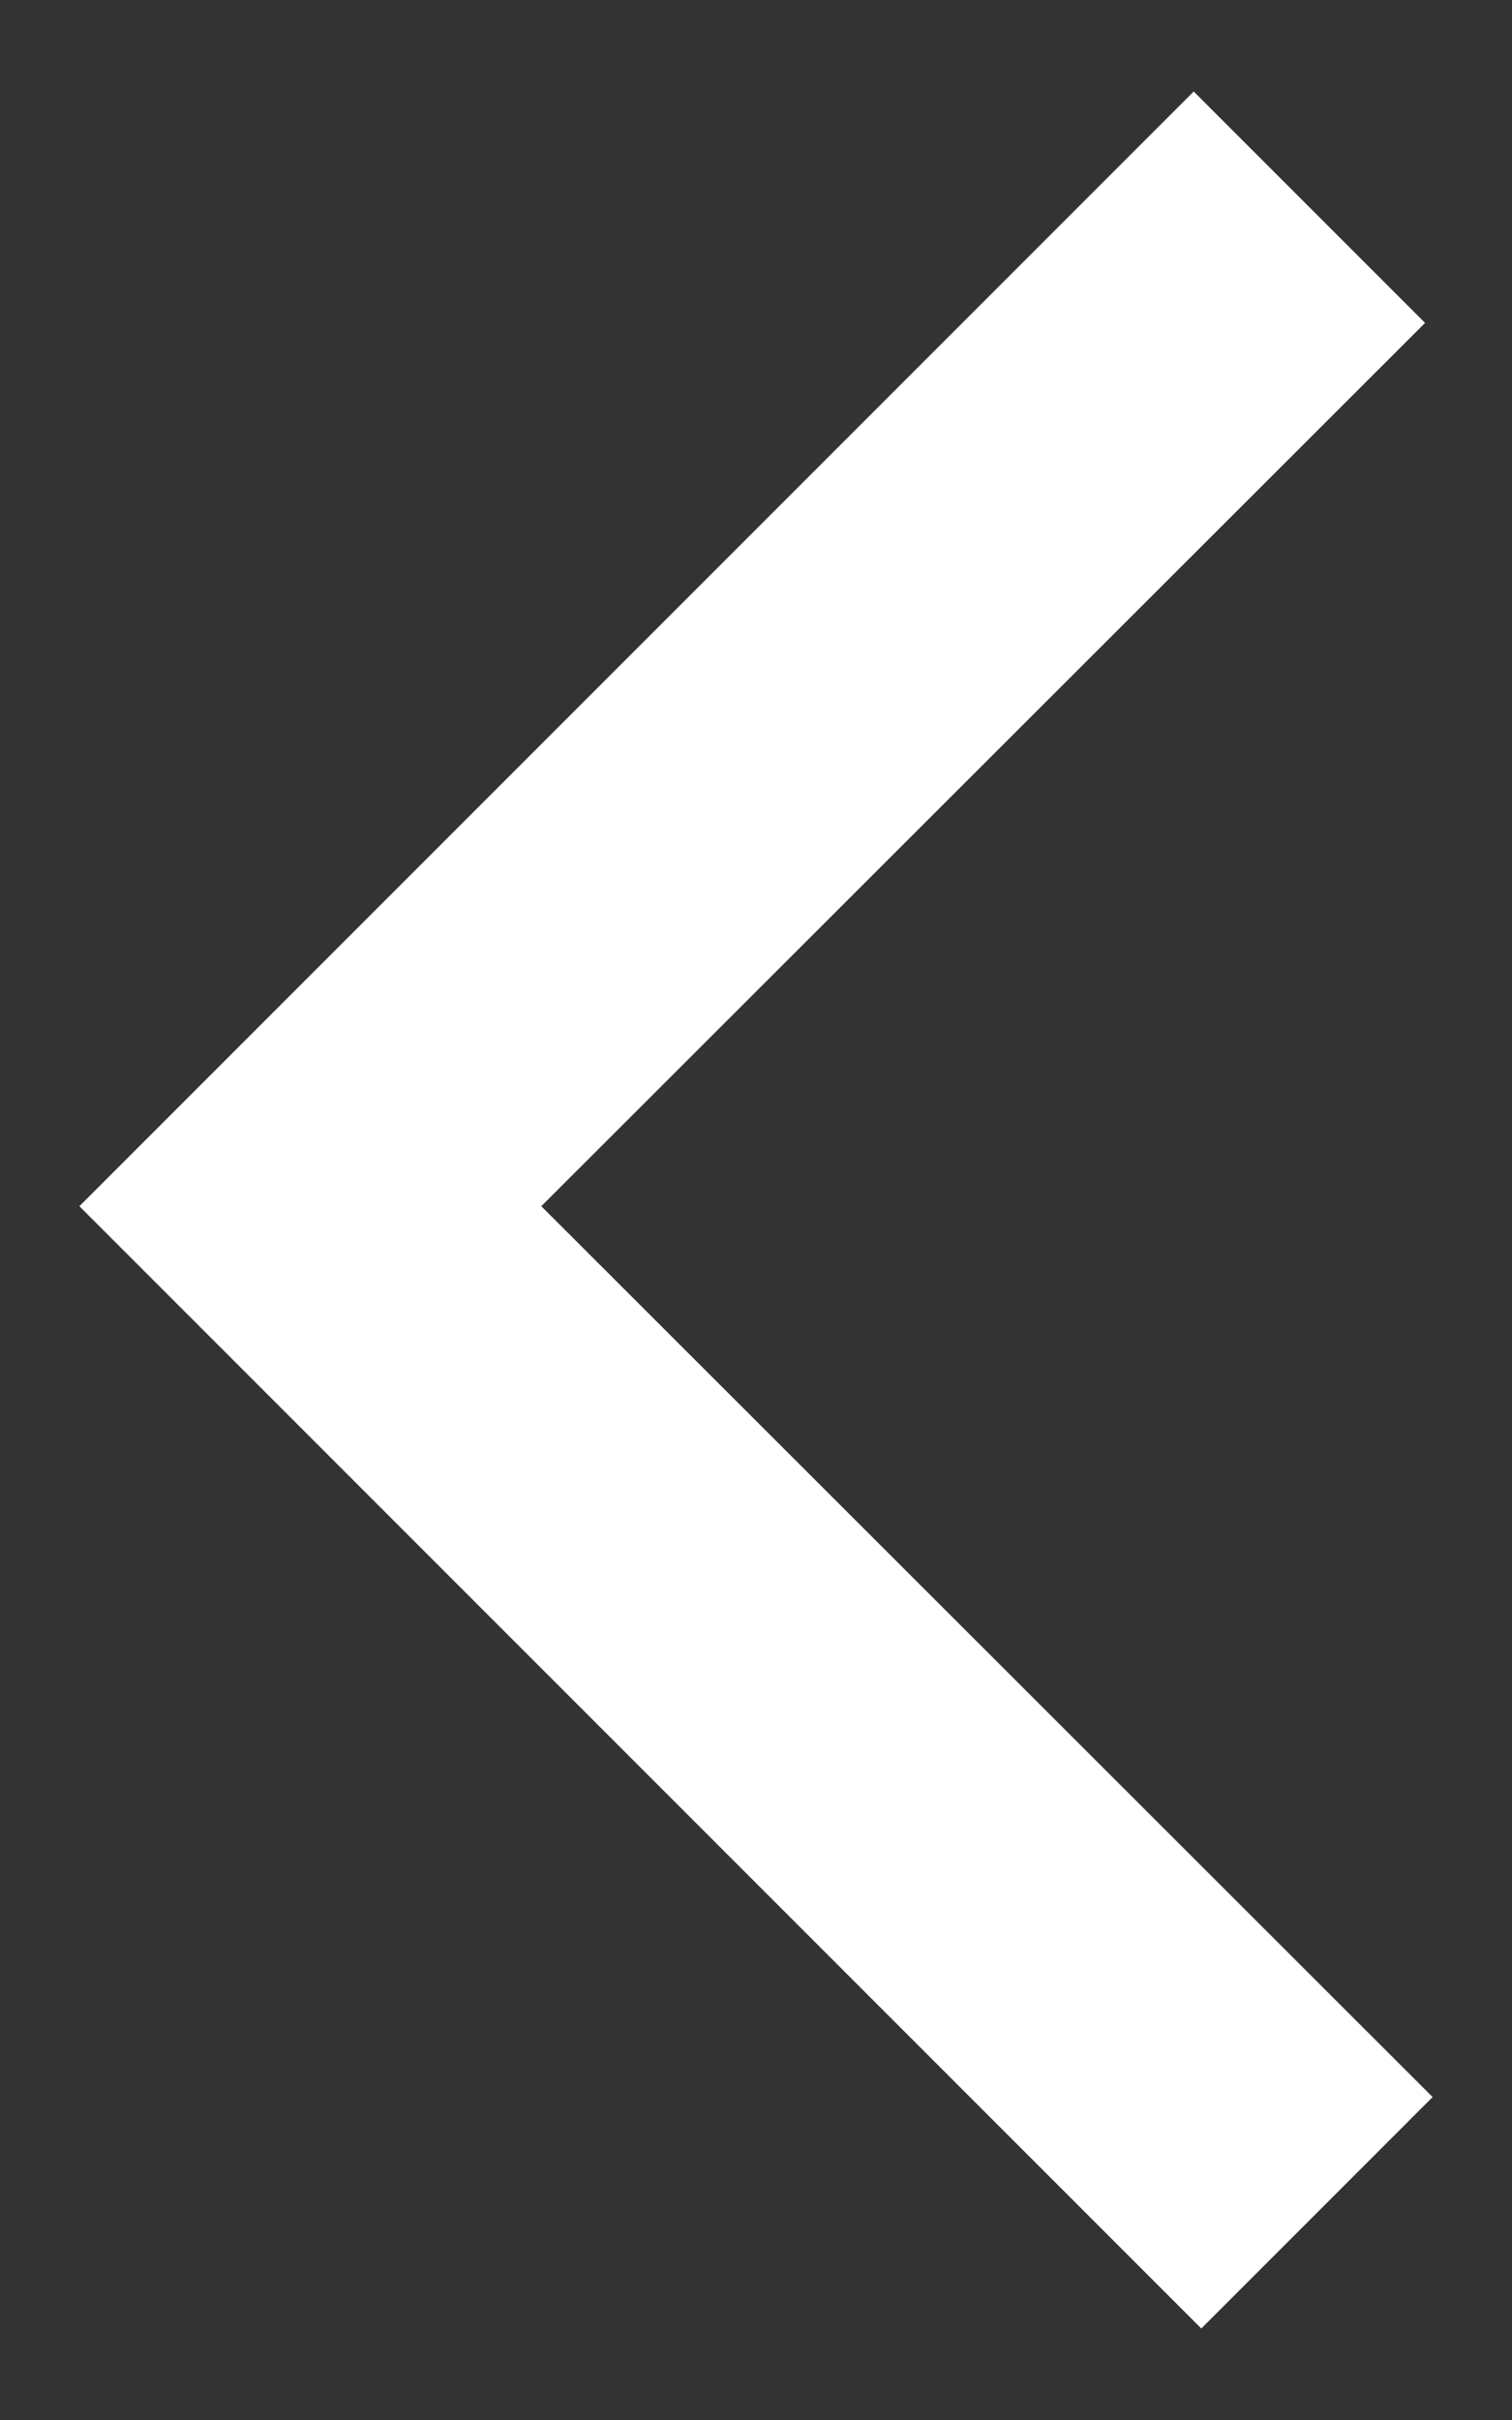 <?xml version="1.0" encoding="UTF-8"?><svg id="_イヤー_2" xmlns="http://www.w3.org/2000/svg" viewBox="0 0 20 32"><rect x="0" y="0" width="20" height="32" fill="#333333" stroke="none"/><defs><style>.cls-1{fill:none;opacity:.8;}.cls-2{fill:#fff;}</style></defs><rect class="cls-1" x="0" y="0" width="20" height="32"/><polygon class="cls-2" points="18.95 27.73 15.89 30.79 1.05 15.95 15.79 1.21 18.85 4.27 7.16 15.95 18.95 27.73"/></svg>